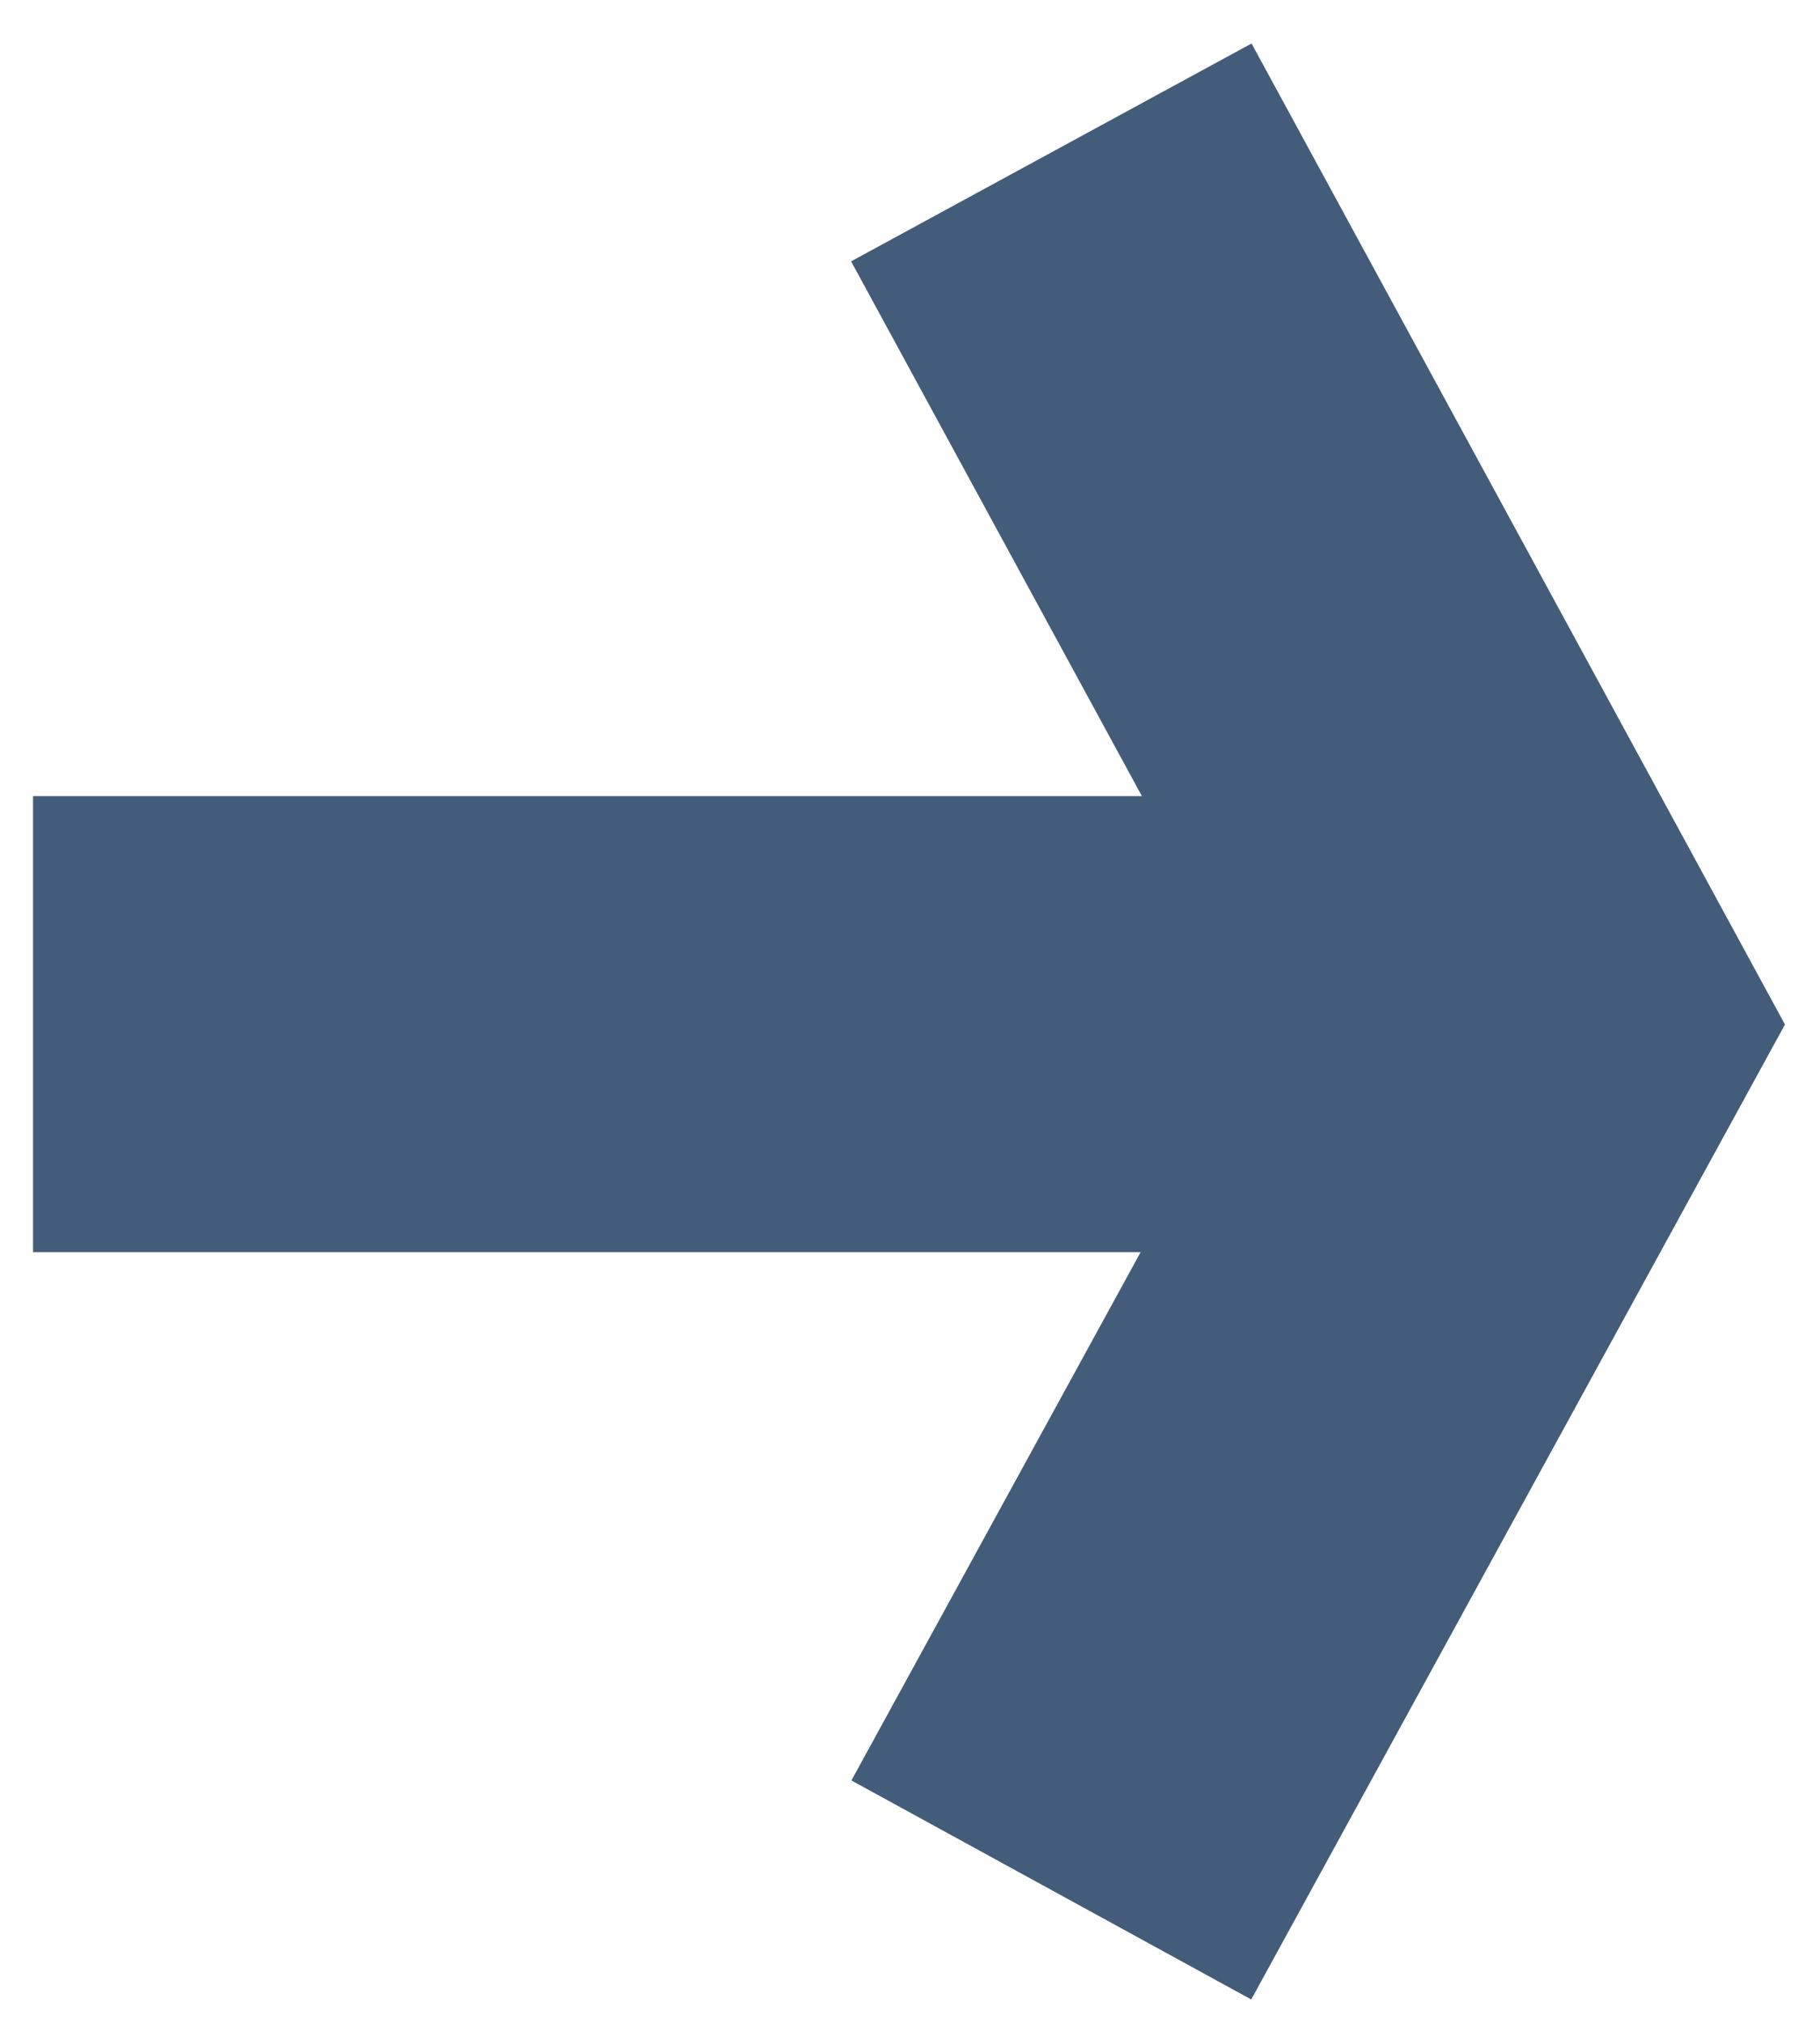 <?xml version="1.0" encoding="UTF-8"?> <svg xmlns="http://www.w3.org/2000/svg" width="36" height="40" viewBox="0 0 36 40" fill="none"><path fill-rule="evenodd" clip-rule="evenodd" d="M0.653 15.743L22.587 15.743L16.835 5.168L24.756 0.86L35.307 20.259L24.75 39.538L16.841 35.207L22.562 24.76L0.653 24.76L0.653 15.743Z" fill="#435C79"></path></svg> 